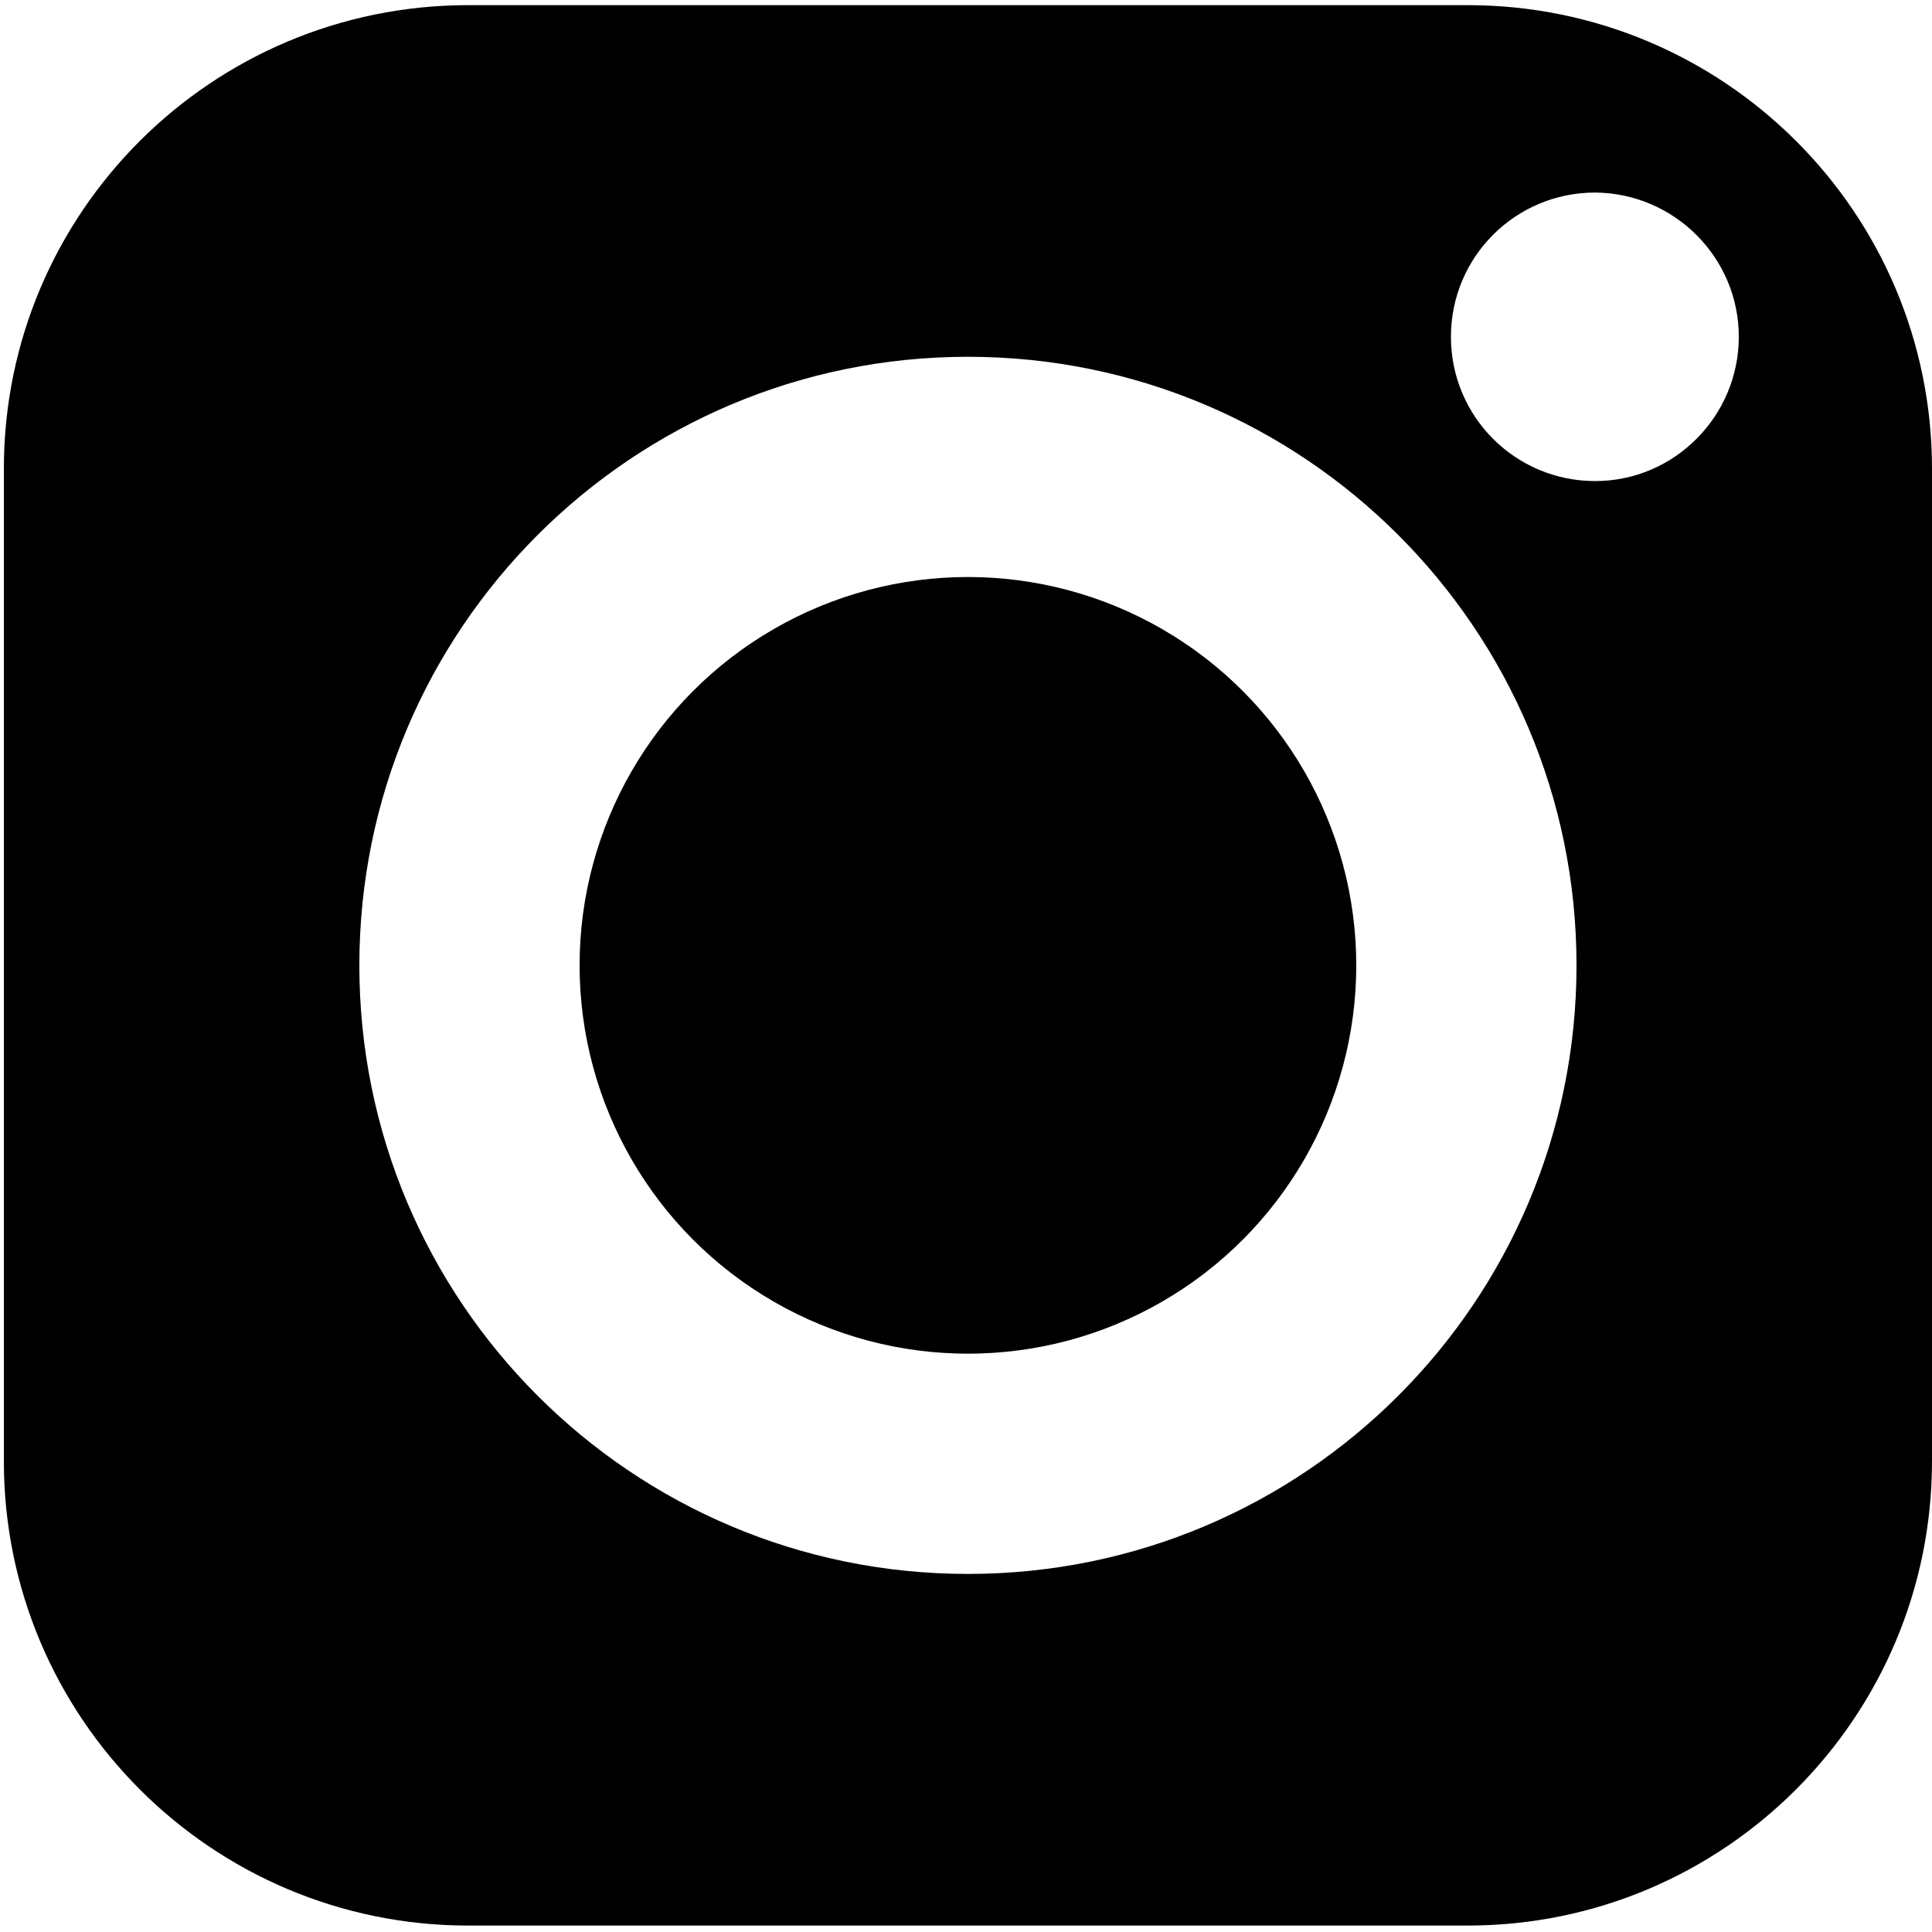 <?xml version="1.0" encoding="utf-8"?>
<!-- Generator: Adobe Illustrator 25.4.1, SVG Export Plug-In . SVG Version: 6.00 Build 0)  -->
<svg version="1.1" id="Layer_1" xmlns="http://www.w3.org/2000/svg" xmlns:xlink="http://www.w3.org/1999/xlink" x="0px" y="0px"
	 viewBox="0 0 300 300" style="enable-background:new 0 0 300 300;" xml:space="preserve">
<g>
	<circle cx="150.3" cy="149.9" r="60.3"/>
	<path d="M227.9,0.8H72.7C32.9,0.8,0.6,33,0.6,72.8v154.1c0,39.8,32.3,72.1,72.1,72.1h155.2c39.8,0,72.1-32.3,72.1-72.1V72.8
		C300,33,267.7,0.8,227.9,0.8z M150.3,244.4c-52.2,0-94.5-42.3-94.5-94.5s42.3-94.5,94.5-94.5s94.5,42.3,94.5,94.5
		S202.5,244.4,150.3,244.4z M247.7,74.7c-12.4,0-22.4-10-22.4-22.4s10-22.4,22.4-22.4C260,30,270,40,270,52.3S260,74.7,247.7,74.7z"
		/>
</g>
</svg>
